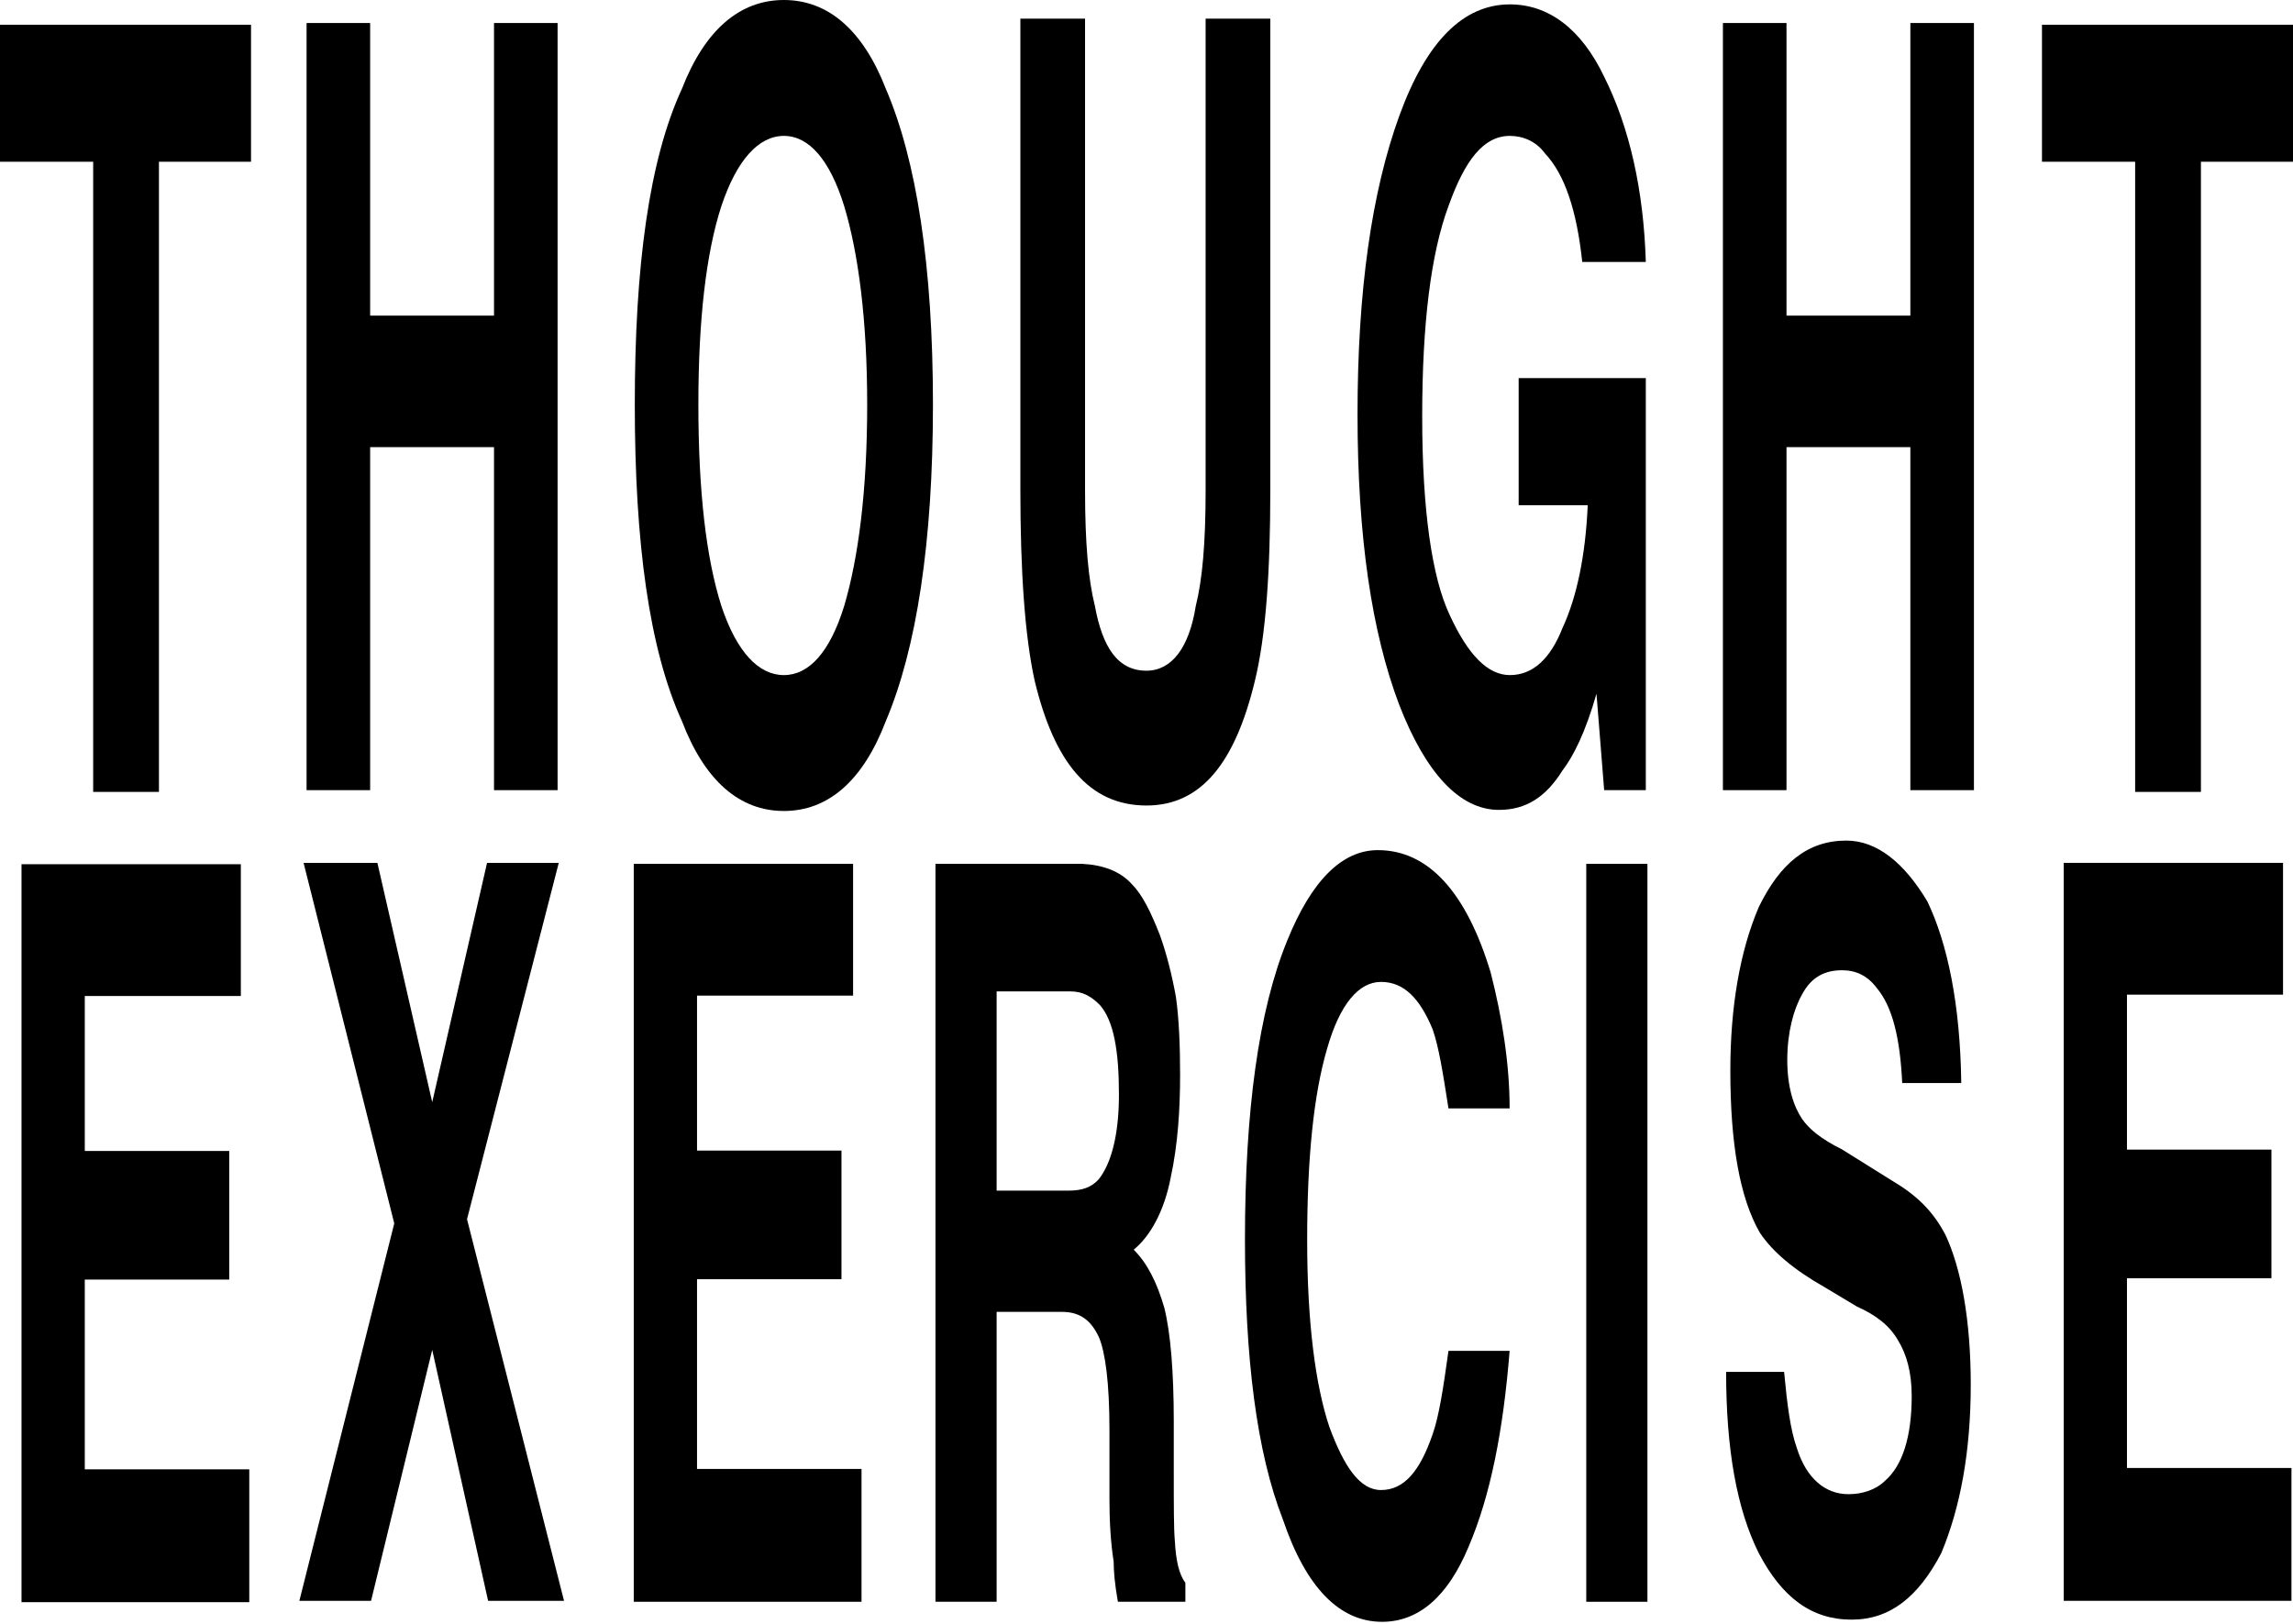 <svg width="720" height="510" viewBox="0 0 720 510" fill="none" xmlns="http://www.w3.org/2000/svg">
<path d="M641.179 7.772H720V50.797H691.087V248.71H670.435V50.797H641.179V7.772Z" fill="black"/>
<path d="M619.815 248.165H599.852V140.432H560.958V248.165H540.994V7.228H560.958V99.128H599.852V7.228H619.815V248.165Z" fill="black"/>
<path d="M490.626 241.97C485.463 250.231 479.268 254.361 470.663 254.361C458.272 254.361 447.601 242.658 439.341 221.318C430.736 198.601 426.261 168.656 426.261 130.106C426.261 91.212 430.736 60.234 439.341 36.485C447.946 12.735 459.648 1.377 474.105 1.377C486.151 1.377 496.477 8.949 503.706 24.093C511.622 39.927 516.097 59.546 516.785 82.263H496.822C495.101 66.085 491.314 54.727 485.119 48.187C482.365 44.401 478.235 42.68 474.105 42.68C465.844 42.68 459.993 50.252 454.83 64.709C449.322 79.509 446.569 101.538 446.569 130.794C446.569 160.395 449.667 181.391 455.174 193.094C461.025 205.829 467.221 212.025 474.105 212.025C481.333 212.025 486.84 206.862 490.626 197.224C495.101 187.587 497.854 174.507 498.543 158.674H476.858V118.748H516.785V248.165H503.706L501.296 217.876C497.854 229.923 494.068 237.495 490.626 241.97Z" fill="black"/>
<path d="M378.566 153.856V5.851H398.874V153.856C398.874 179.326 397.497 199.634 394.055 213.746C387.86 239.561 377.189 252.984 359.98 252.984C342.081 252.984 331.067 239.561 324.872 213.746C321.774 199.634 320.397 179.326 320.397 153.856V5.851H340.705V153.856C340.705 170.722 341.737 182.08 343.802 190.341C346.212 203.42 351.03 210.648 359.98 210.648C367.896 210.648 373.403 203.42 375.468 190.341C377.534 182.08 378.566 170.722 378.566 153.856Z" fill="black"/>
<path d="M265.067 190.341C269.541 175.196 272.295 154.2 272.295 127.008C272.295 100.505 269.541 79.509 265.067 64.709C260.592 50.253 254.052 42.68 246.136 42.68C238.219 42.68 231.336 50.253 226.517 64.709C221.698 79.509 219.289 100.505 219.289 127.008C219.289 154.2 221.698 175.196 226.517 190.341C231.336 204.797 238.219 212.025 246.136 212.025C254.052 212.025 260.592 204.797 265.067 190.341ZM246.136 254.705C232.368 254.705 221.354 245.412 214.126 226.481C203.8 203.764 199.325 170.377 199.325 127.008C199.325 83.64 203.8 50.253 214.126 27.88C221.354 9.293 232.368 0 246.136 0C259.904 0 270.918 9.293 278.146 27.88C287.784 50.253 292.947 83.64 292.947 127.008C292.947 170.377 287.784 203.764 278.146 226.481C270.918 245.412 259.904 254.705 246.136 254.705Z" fill="black"/>
<path d="M175.084 248.165H155.12V140.432H116.226V248.165H96.263V7.228H116.226V99.128H155.12V7.228H175.084V248.165Z" fill="black"/>
<path d="M0 7.772H78.821V50.797H49.908V248.71H29.257V50.797H0V7.772Z" fill="black"/>
<path d="M713.225 361.057V401.451H667.866V461.048H719.516V502.765H648V271H716.868V312.387H667.866V361.057H713.225Z" fill="black"/>
<path d="M580.407 469.278C584.711 469.278 589.015 467.954 591.995 464.974C597.293 460.338 600.273 451.399 600.273 438.486C600.273 430.871 598.617 425.243 595.968 420.938C593.32 416.303 589.015 412.992 583.056 410.343L573.123 404.384C563.19 398.755 556.568 393.126 552.595 387.167C546.304 376.241 543.324 359.355 543.324 336.178C543.324 316.313 546.304 298.765 552.264 284.859C558.886 271.284 567.494 264 579.745 264C589.346 264 597.955 270.953 605.239 283.203C611.53 296.447 615.503 315.319 615.834 340.151H597.293C596.63 326.246 594.313 316.313 589.346 310.353C586.367 306.38 582.725 304.724 578.42 304.724C573.123 304.724 568.819 306.711 565.839 312.34C563.19 316.975 561.203 324.259 561.203 332.867C561.203 341.476 563.19 347.436 565.839 351.409C568.156 354.72 571.798 357.699 578.42 361.01L594.313 370.943C601.597 375.247 606.894 380.214 610.868 387.829C615.834 398.424 618.814 414.648 618.814 434.844C618.814 456.034 615.503 473.582 609.543 487.819C602.259 501.725 593.32 508.678 581.4 508.678C568.819 508.678 559.548 501.725 552.264 487.819C545.311 473.913 542 455.041 542 430.871H560.21C561.203 441.466 562.197 449.081 564.183 454.71C567.163 464.312 573.123 469.278 580.407 469.278Z" fill="black"/>
<path d="M498.085 271.304H517.289V503.069H498.085V271.304Z" fill="black"/>
<path d="M461.108 485.853C454.486 501.745 445.216 509.36 433.959 509.36C420.715 509.36 410.12 498.765 402.836 477.244C394.559 456.054 390.917 426.587 390.917 389.173C390.917 348.78 395.221 317.326 404.16 295.474C411.775 276.602 421.377 267 432.634 267C448.527 267 460.446 280.244 468.061 305.407C471.703 319.644 474.021 334.212 474.021 348.118H454.818C453.162 337.523 451.838 328.914 449.851 323.286C445.878 313.684 440.912 308.387 433.628 308.387C426.675 308.387 420.715 315.34 416.742 329.246C412.438 343.814 410.451 364.01 410.451 389.505C410.451 415.661 413.1 435.195 417.404 448.108C422.039 460.69 427.006 467.974 433.628 467.974C440.912 467.974 445.878 462.014 449.851 450.426C451.838 444.797 453.162 436.189 454.818 424.269H474.021C472.034 449.101 468.061 469.629 461.108 485.853Z" fill="black"/>
<path d="M345.056 370.301C348.698 365.665 351.347 357.057 351.347 343.813C351.347 329.907 349.692 320.637 345.387 315.67C342.739 313.022 340.09 311.366 336.117 311.366H312.94V373.943H335.455C339.759 373.943 342.739 372.949 345.056 370.301ZM333.468 412.018H312.94V503.069H293.737V271.304H339.759C346.381 271.635 351.678 273.621 355.32 277.594C358.631 280.905 361.28 286.203 364.26 293.818C366.246 299.447 367.902 305.737 369.226 313.022C370.219 319.974 370.551 328.583 370.551 337.522C370.551 348.117 369.888 359.375 367.571 369.97C365.584 380.233 361.28 388.18 355.982 392.484C360.287 396.788 363.267 402.748 365.584 410.694C367.571 418.64 368.564 430.891 368.564 446.452V462.345C368.564 472.94 368.564 480.224 368.895 483.866C369.226 490.157 370.22 494.461 372.206 497.109V503.069H351.016C350.023 497.441 349.692 493.467 349.692 490.488C348.698 484.197 348.367 477.244 348.367 470.953V449.101C348.367 434.202 347.043 424.6 345.056 419.965C342.739 414.998 339.428 412.018 333.468 412.018Z" fill="black"/>
<path d="M264.225 361.361V401.755H218.866V461.351H270.516V503.069H199V271.304H267.868V312.69H218.866V361.361H264.225Z" fill="black"/>
<path d="M146.644 382.91L177.105 502.765H153.266L135.718 423.965L116.514 502.765H94L123.798 384.234L95.324 271H118.501L135.718 346.158L152.935 271H175.449L146.644 382.91Z" fill="black"/>
<path d="M71.981 361.484V401.877H26.622V461.474H78.272V503.192H6.756V271.426H75.623V312.813H26.622V361.484H71.981Z" fill="black"/>
</svg>
